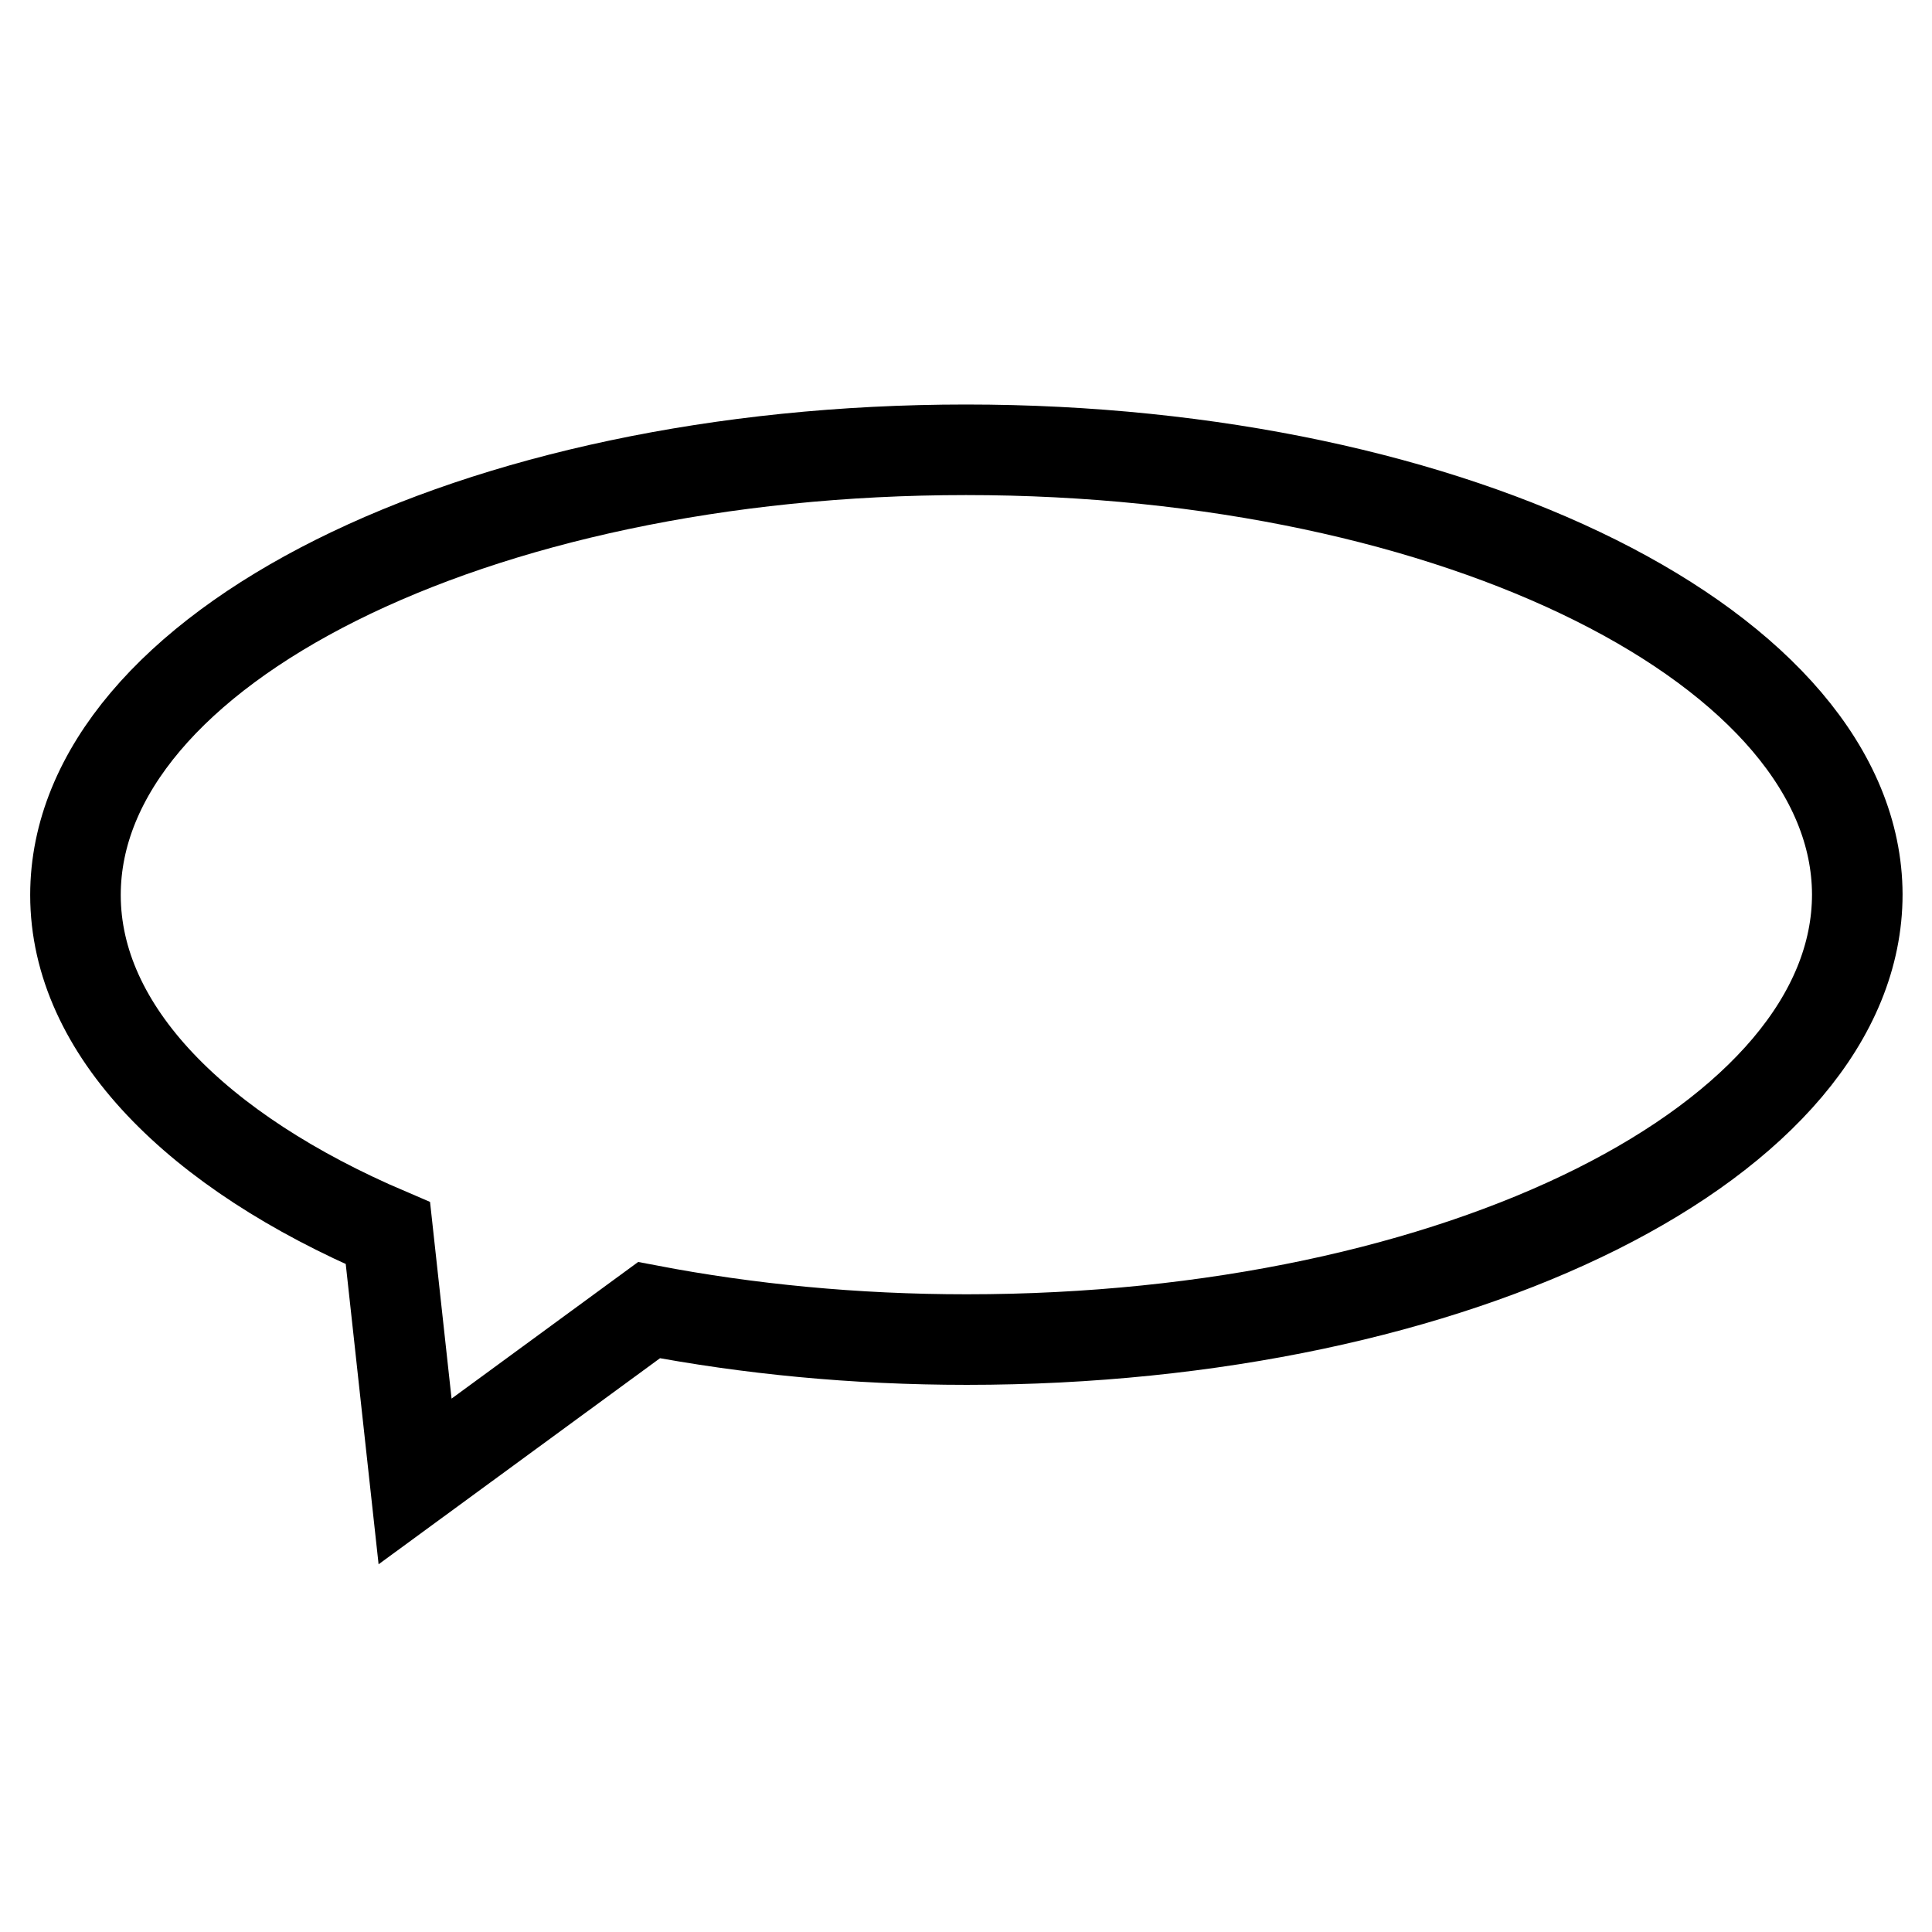 <?xml version="1.0" encoding="utf-8"?>
<!-- Svg Vector Icons : http://www.onlinewebfonts.com/icon -->
<!DOCTYPE svg PUBLIC "-//W3C//DTD SVG 1.1//EN" "http://www.w3.org/Graphics/SVG/1.1/DTD/svg11.dtd">
<svg version="1.1" xmlns="http://www.w3.org/2000/svg" xmlns:xlink="http://www.w3.org/1999/xlink" x="0px" y="0px" viewBox="0 0 256 256" enable-background="new 0 0 256 256" xml:space="preserve">
<g> <path stroke-width="12" fill-opacity="0" stroke="#000000"  d="M128,59.6c-65.2,0-118,26.4-118,59c0,17.9,16.1,34,41.4,44.8l3.6,32.9l31-22.7c13.1,2.5,27.2,3.9,42.1,3.9 c65.2,0,118-26.4,118-59C246,86.1,193.2,59.6,128,59.6z"/></g>
</svg>